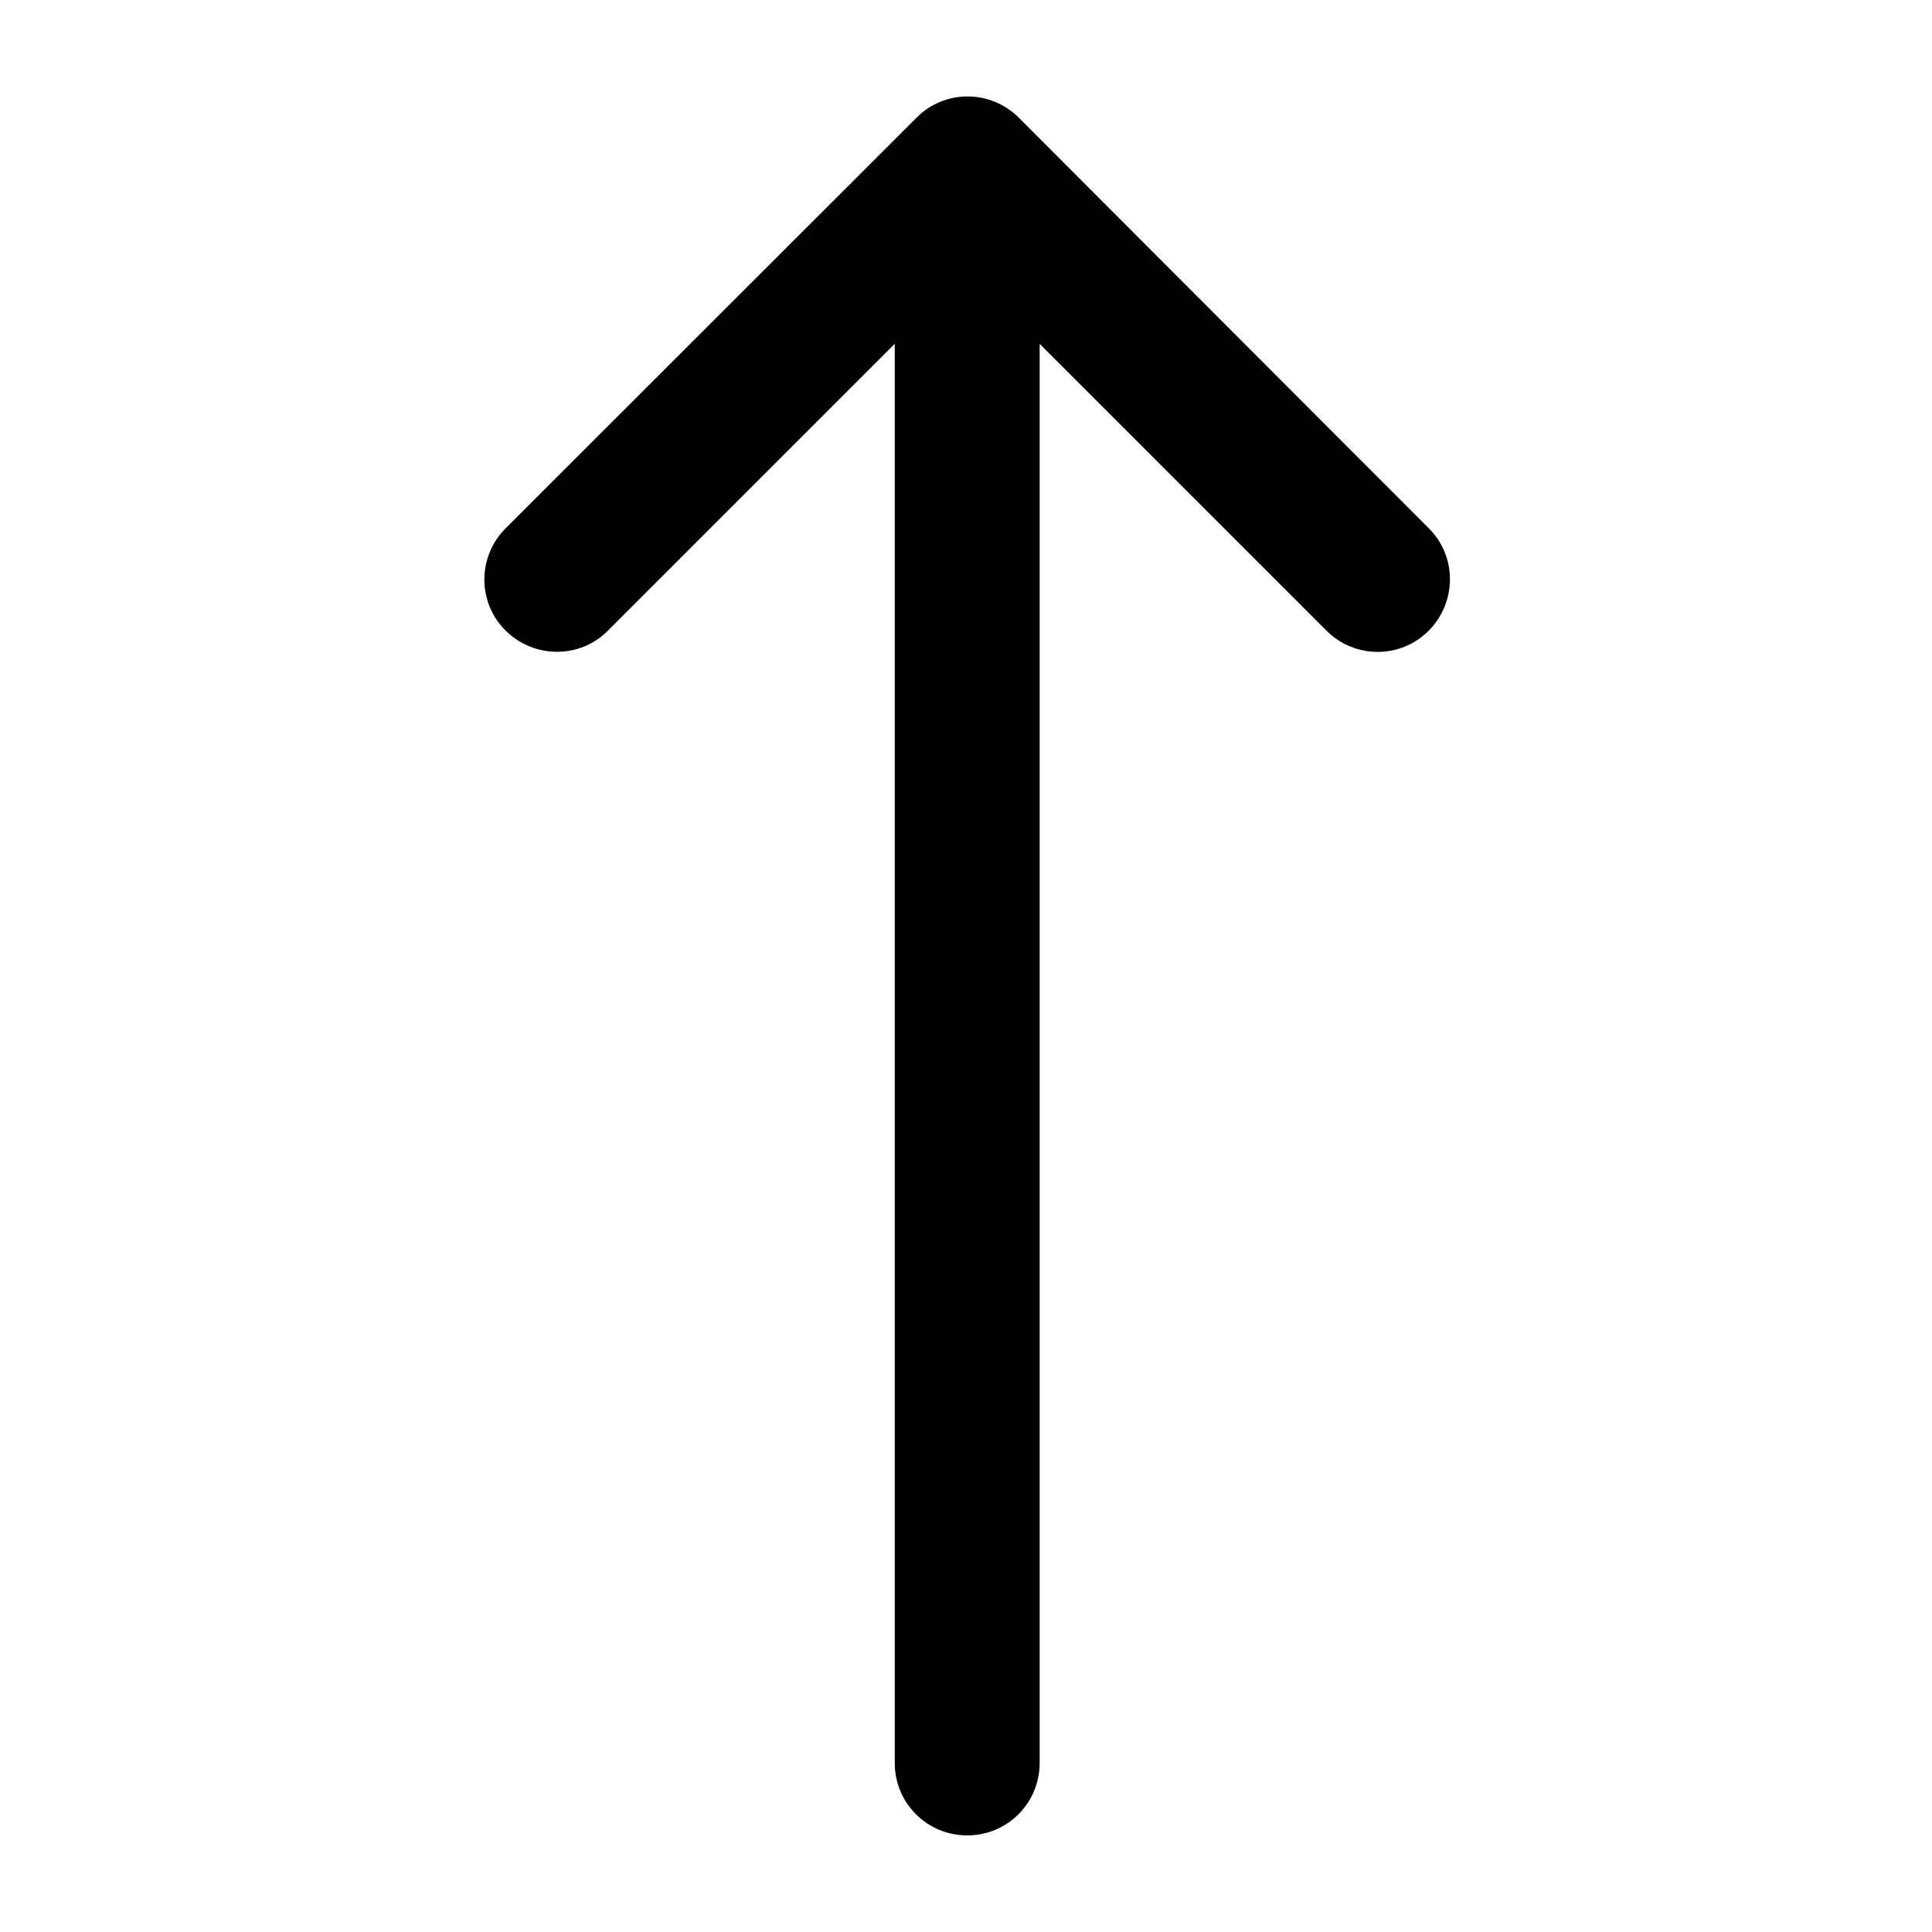 <svg xmlns="http://www.w3.org/2000/svg" viewBox="0 0 640 640"><!--! Font Awesome Pro 7.1.0 by @fontawesome - https://fontawesome.com License - https://fontawesome.com/license (Commercial License) Copyright 2025 Fonticons, Inc. --><path fill="currentColor" d="M337.5 39C328.1 29.6 312.9 29.6 303.6 39L167.5 175C158.1 184.4 158.1 199.6 167.5 208.9C176.9 218.2 192.1 218.3 201.4 208.9L296.4 113.9L296.4 584C296.4 597.3 307.1 608 320.4 608C333.7 608 344.4 597.3 344.4 584L344.4 113.9L439.4 208.9C448.8 218.3 464 218.3 473.3 208.9C482.6 199.5 482.7 184.3 473.3 175L337.5 39z"/></svg>